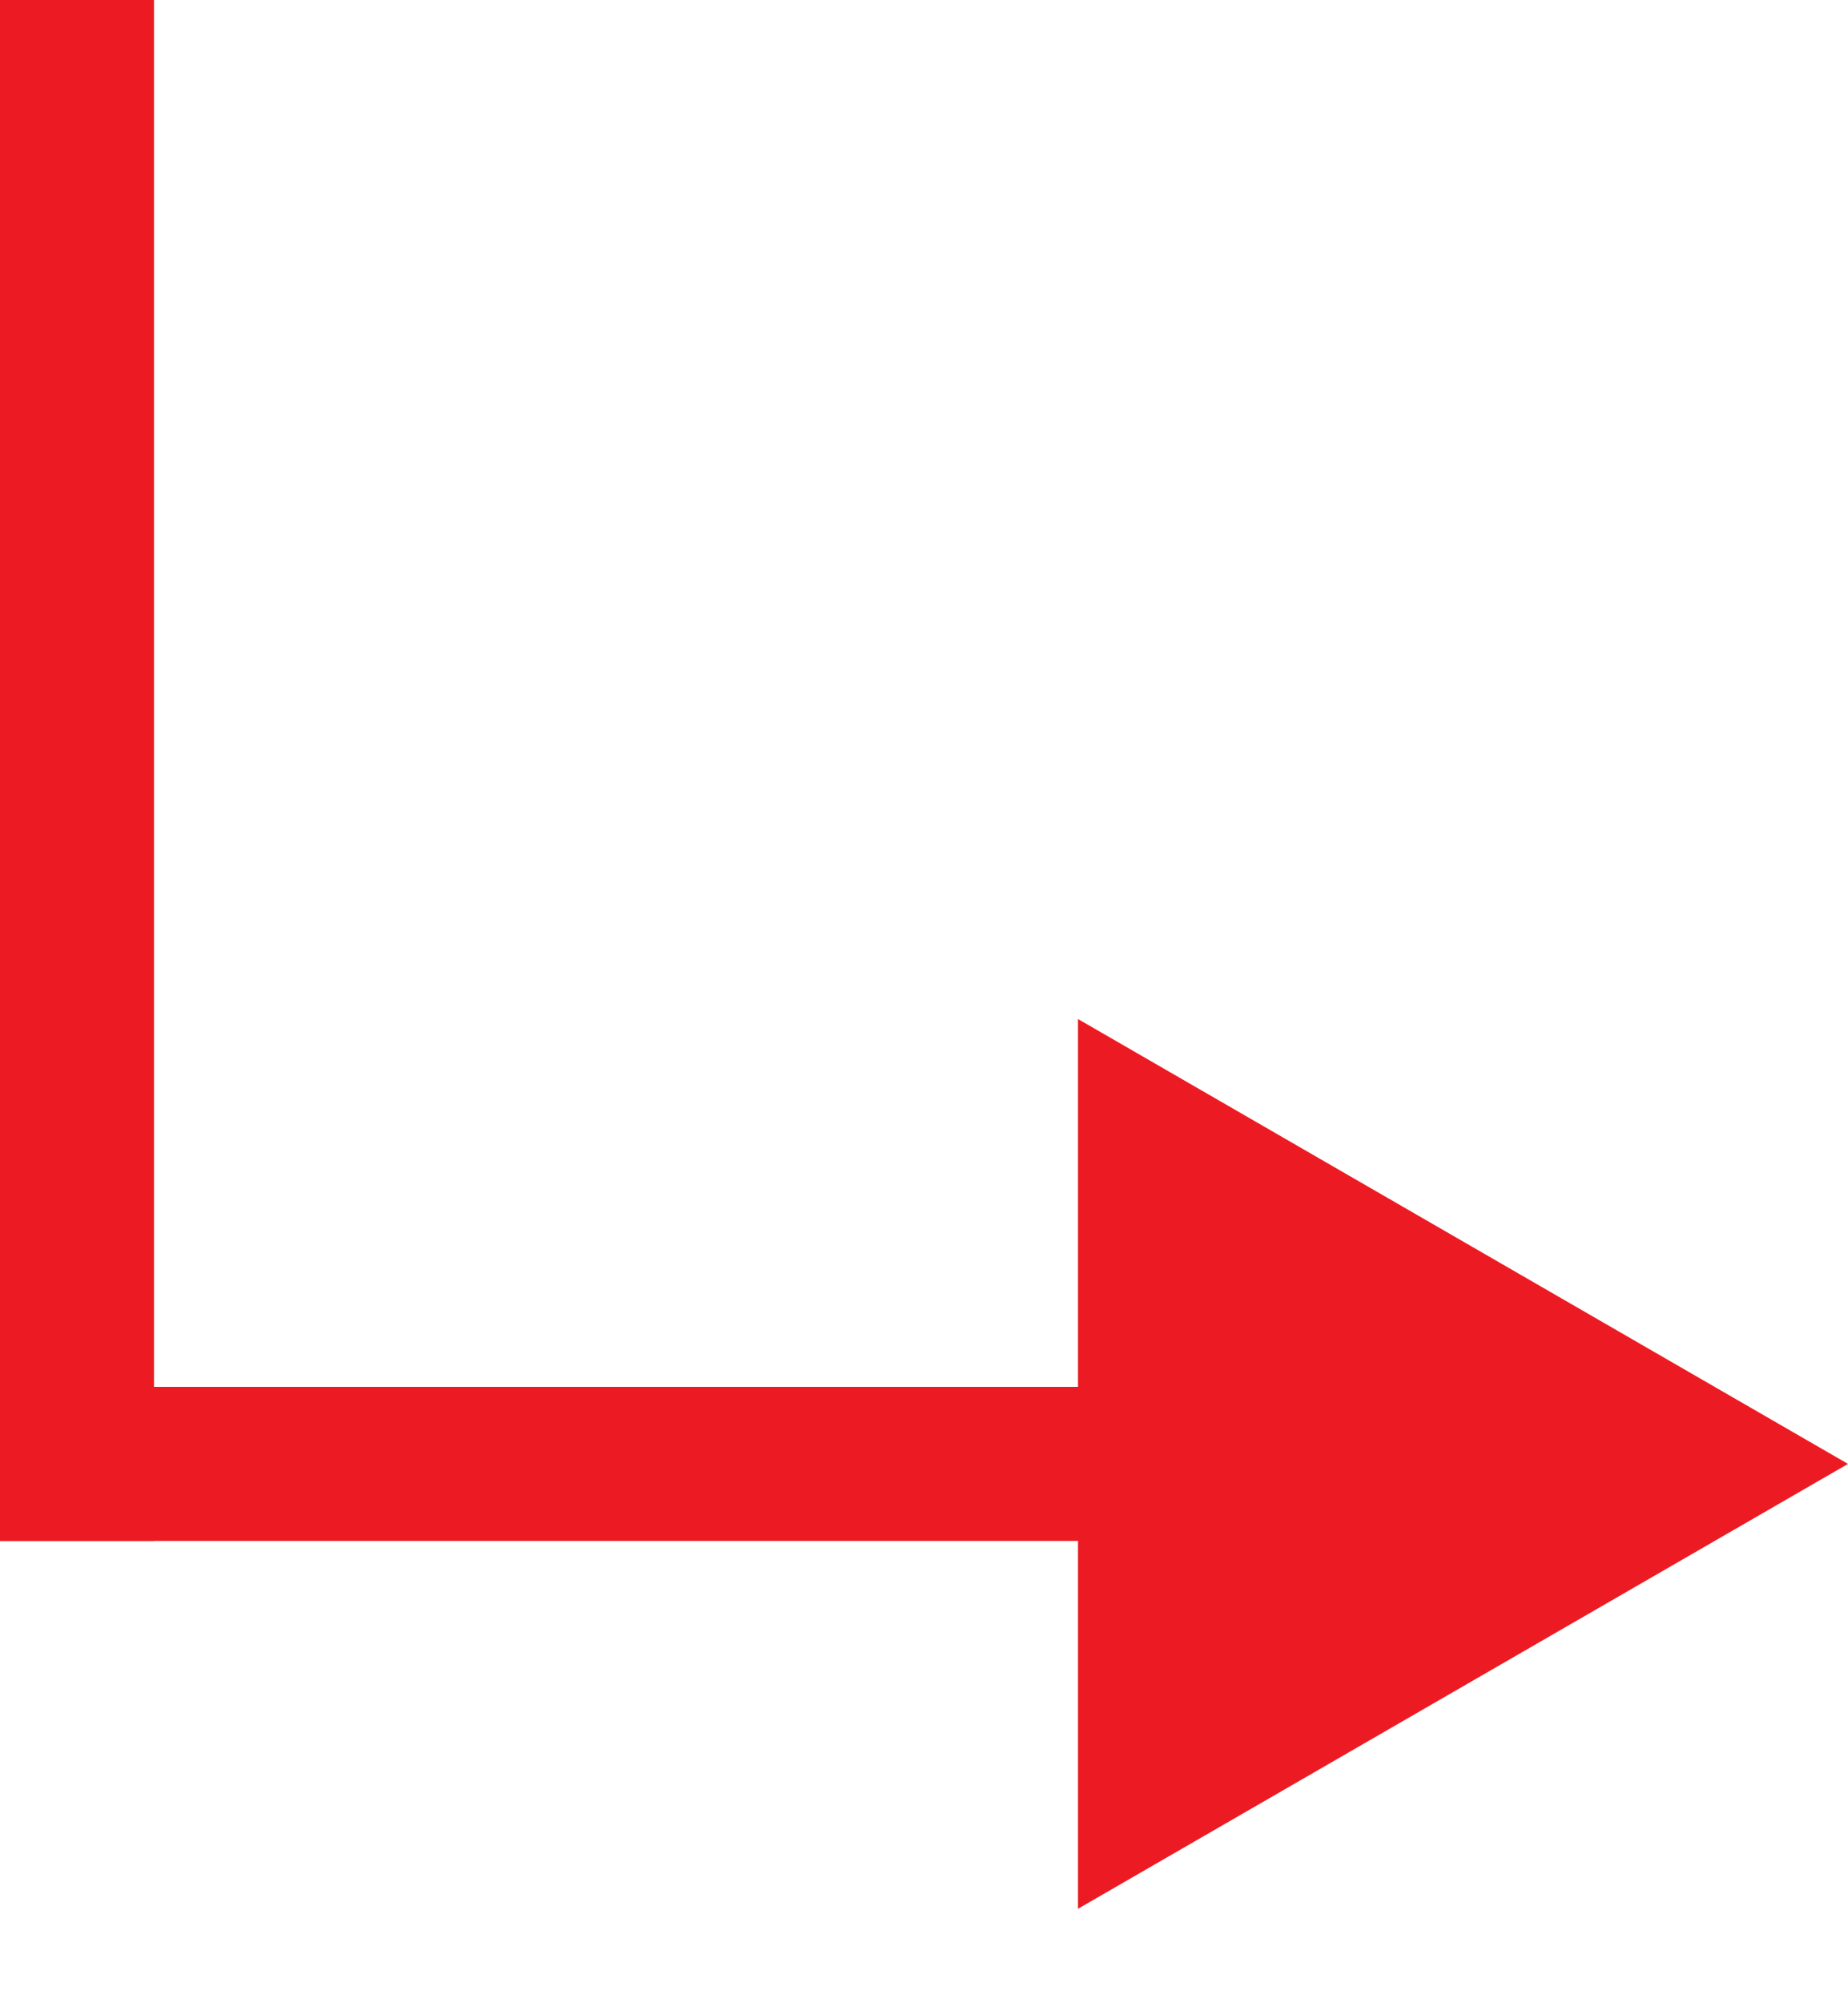 <svg width="12" height="13" viewBox="0 0 12 13" fill="none" xmlns="http://www.w3.org/2000/svg">
<line x1="0.5" y1="2.18557e-08" x2="0.5" y2="10" stroke="#EC1B23"/>
<path d="M12 9.5L7 6.613V12.387L12 9.5ZM0 10H7.5V9H0V10Z" fill="#EC1B23"/>
</svg>
